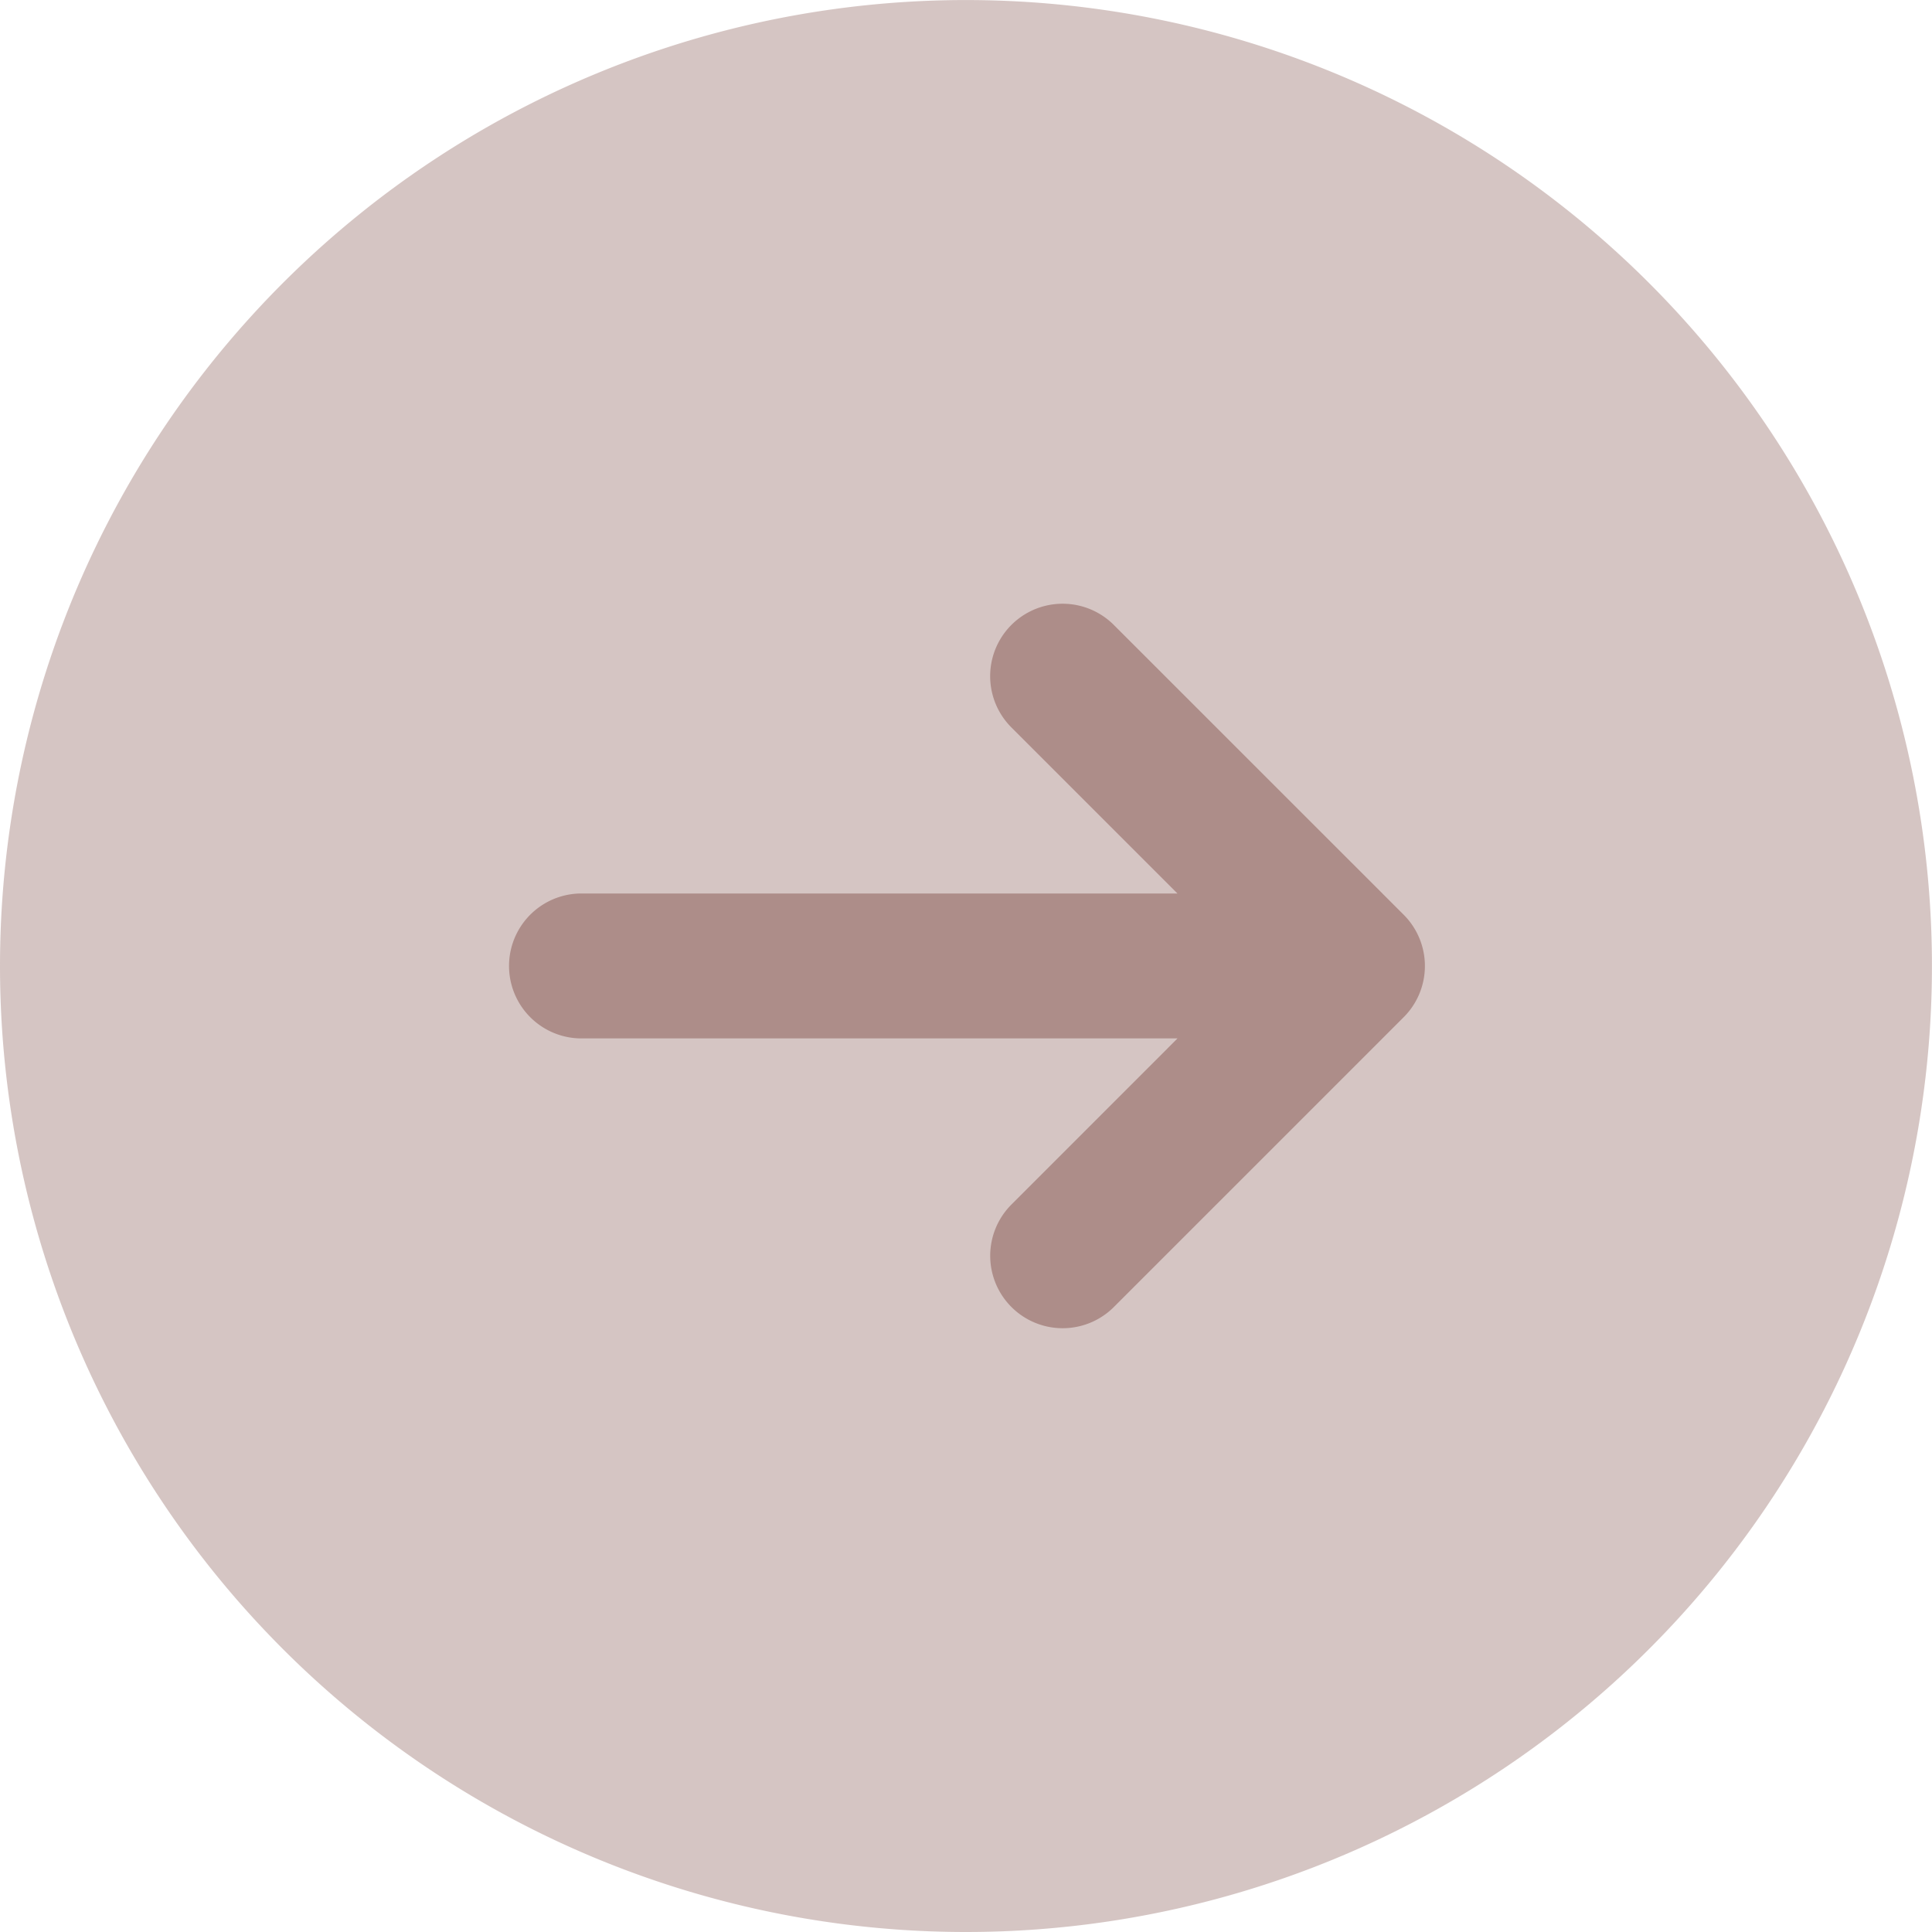 <?xml version="1.0" encoding="UTF-8"?> <svg xmlns="http://www.w3.org/2000/svg" id="flecha" width="40.467" height="40.467" viewBox="0 0 40.467 40.467"><path id="Trazado_1217" data-name="Trazado 1217" d="M22.233,42.467A20.233,20.233,0,1,0,2,22.233,20.233,20.233,0,0,0,22.233,42.467Z" transform="translate(-2 -2)" fill="#ad8d89" opacity="0.5"></path><path id="Trazado_1218" data-name="Trazado 1218" d="M19.957,8.694a1.517,1.517,0,1,0-2.146,2.146l3.479,3.479H8.768a1.518,1.518,0,0,0,0,3.035H21.291l-3.479,3.48a1.517,1.517,0,1,0,2.146,2.146l6.07-6.07a1.517,1.517,0,0,0,0-2.146Z" transform="translate(3.373 4.396)" fill="#ad8d89"></path></svg> 